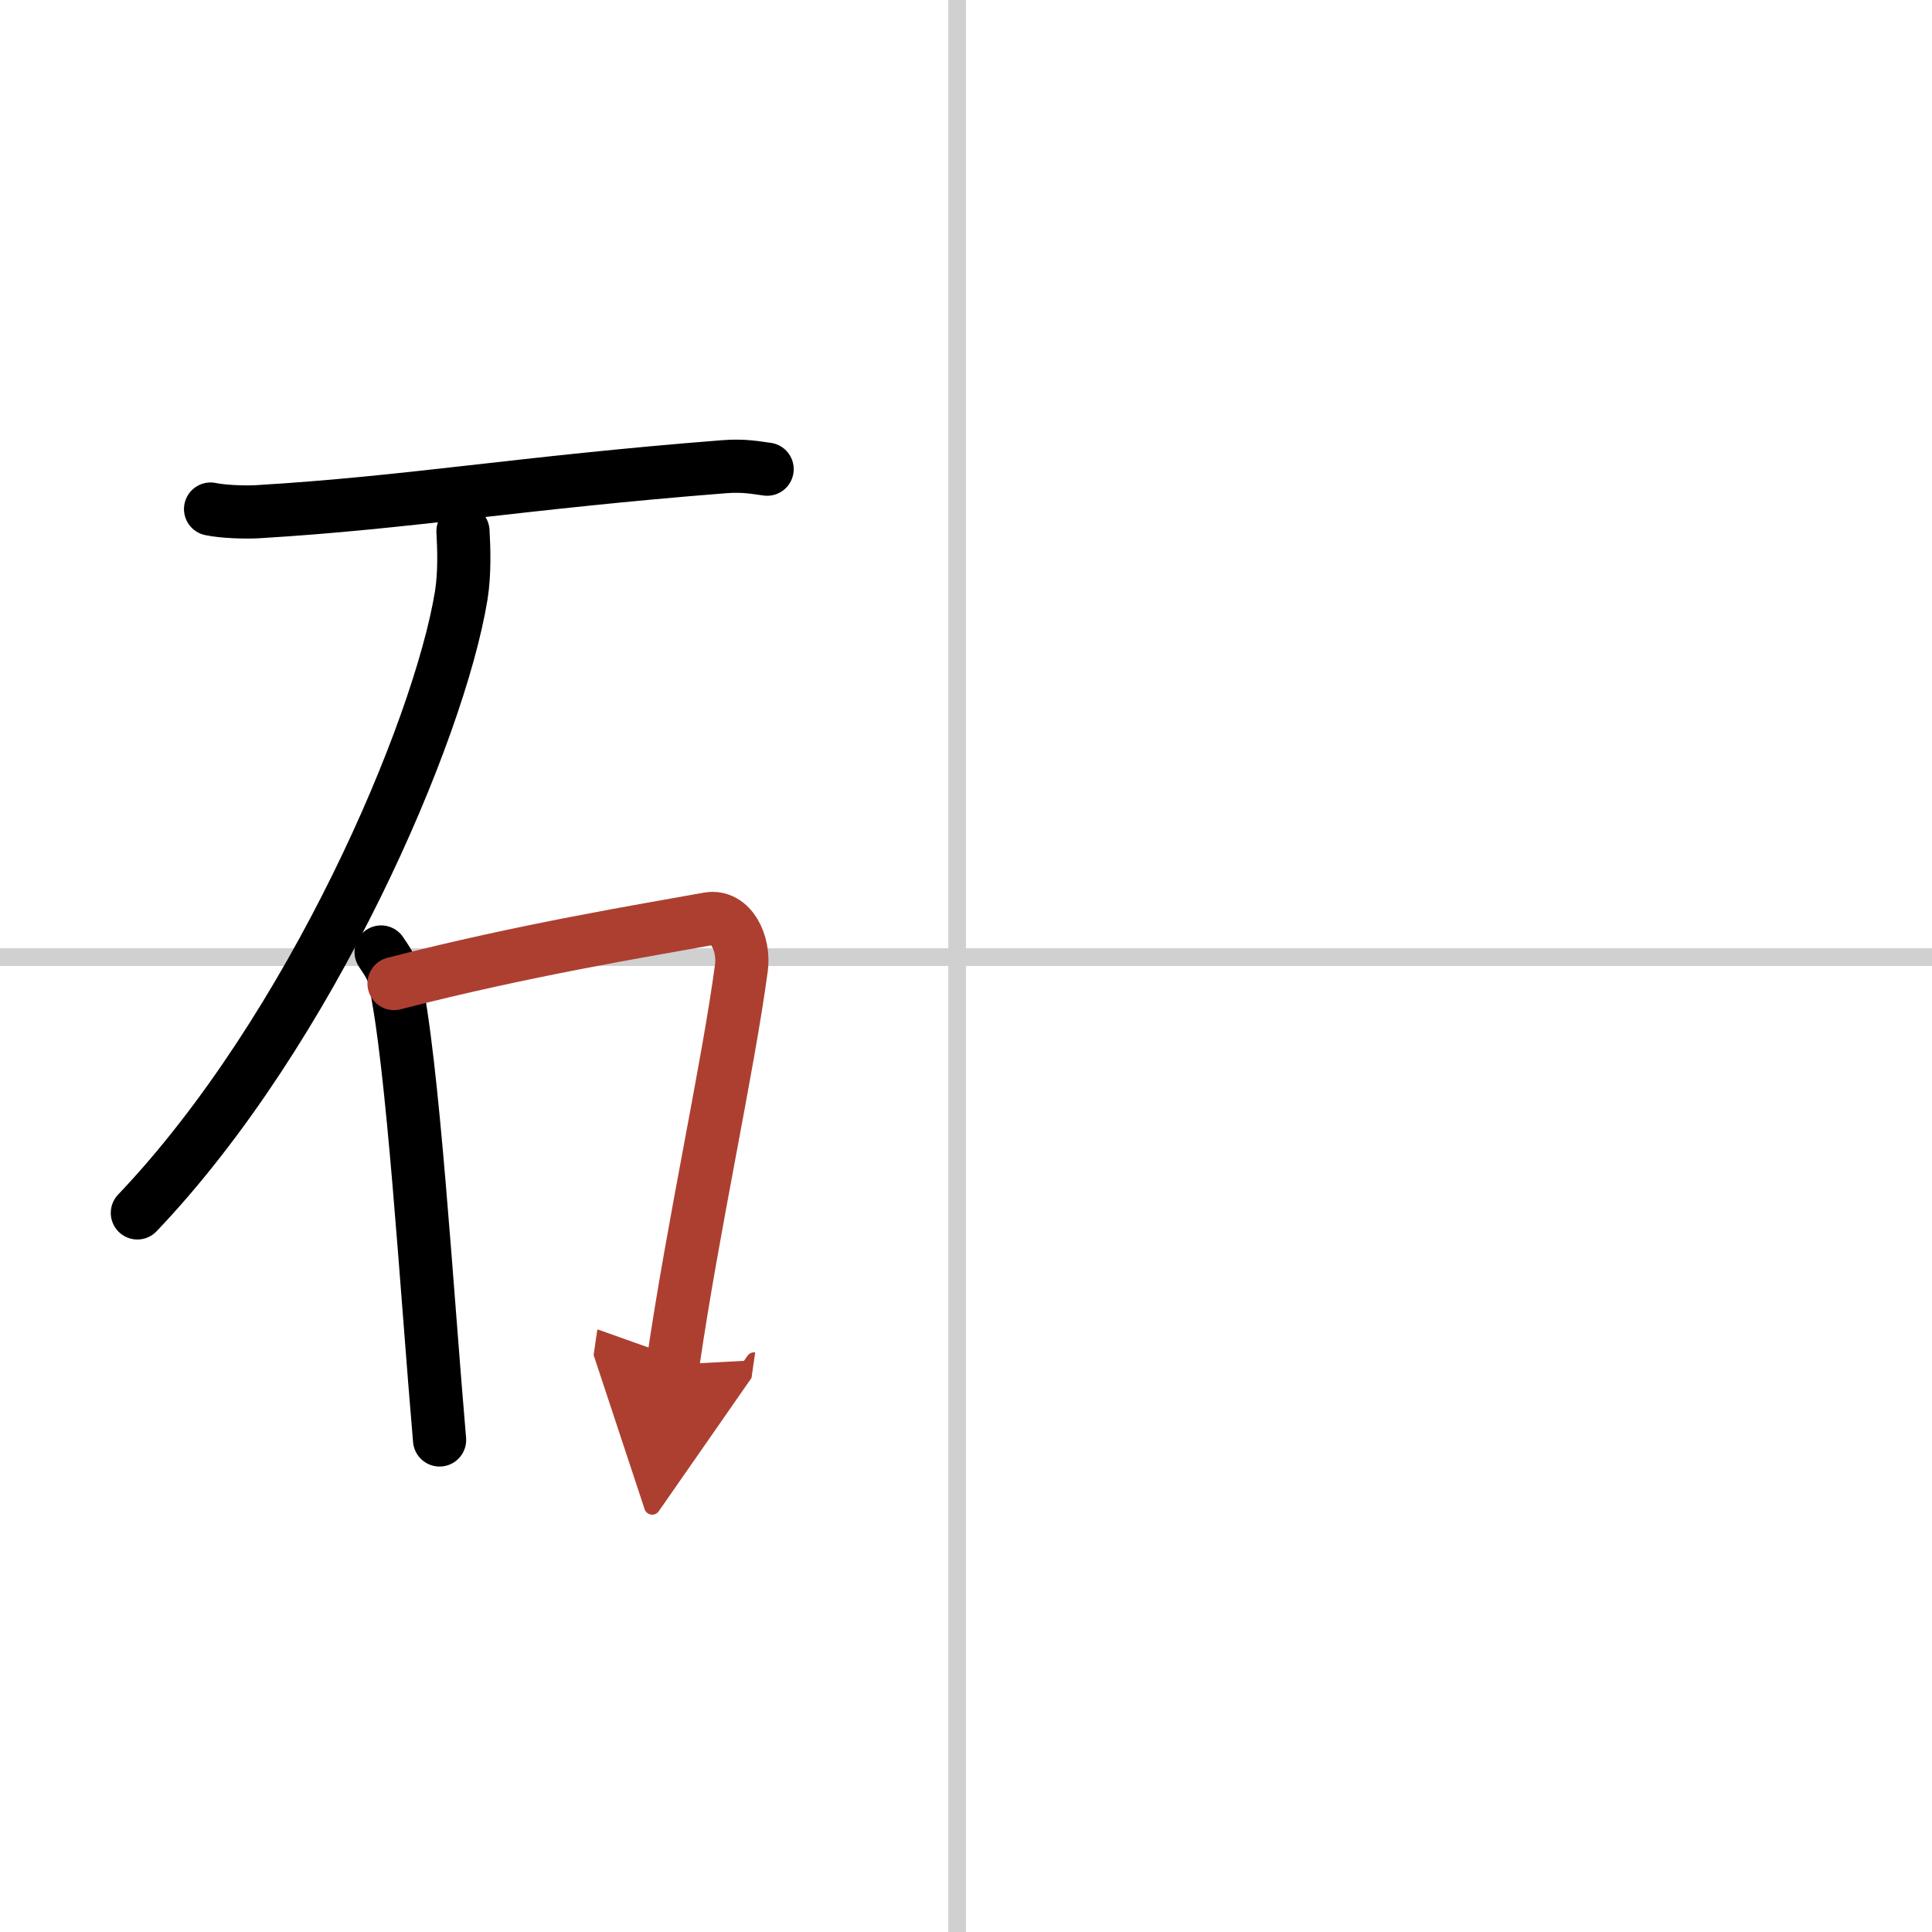 <svg width="400" height="400" viewBox="0 0 109 109" xmlns="http://www.w3.org/2000/svg"><defs><marker id="a" markerWidth="4" orient="auto" refX="1" refY="5" viewBox="0 0 10 10"><polyline points="0 0 10 5 0 10 1 5" fill="#ad3f31" stroke="#ad3f31"/></marker></defs><g fill="none" stroke="#000" stroke-linecap="round" stroke-linejoin="round" stroke-width="3"><rect width="100%" height="100%" fill="#fff" stroke="#fff"/><line x1="54" x2="54" y2="109" stroke="#d0d0d0" stroke-width="1"/><line x2="109" y1="54" y2="54" stroke="#d0d0d0" stroke-width="1"/><path d="m11.88 28.72c0.69 0.15 1.97 0.19 2.65 0.15 8.67-0.52 14.75-1.63 26.33-2.54 1.15-0.09 1.85 0.07 2.42 0.14"/><path d="m26.12 29.97c0.05 0.91 0.11 2.34-0.1 3.64-1.26 7.67-8.45 24.51-18.27 34.82"/><path d="m21.5 53.71c0.31 0.47 0.61 0.87 0.75 1.46 1.05 4.69 1.82 17.64 2.55 26.07"/><path d="m22.23 55.49c7.31-1.89 14.21-3.01 17.73-3.65 1.29-0.23 2.05 1.39 1.87 2.75-0.76 5.68-2.73 14.55-3.87 22.4" marker-end="url(#a)" stroke="#ad3f31"/></g></svg>
